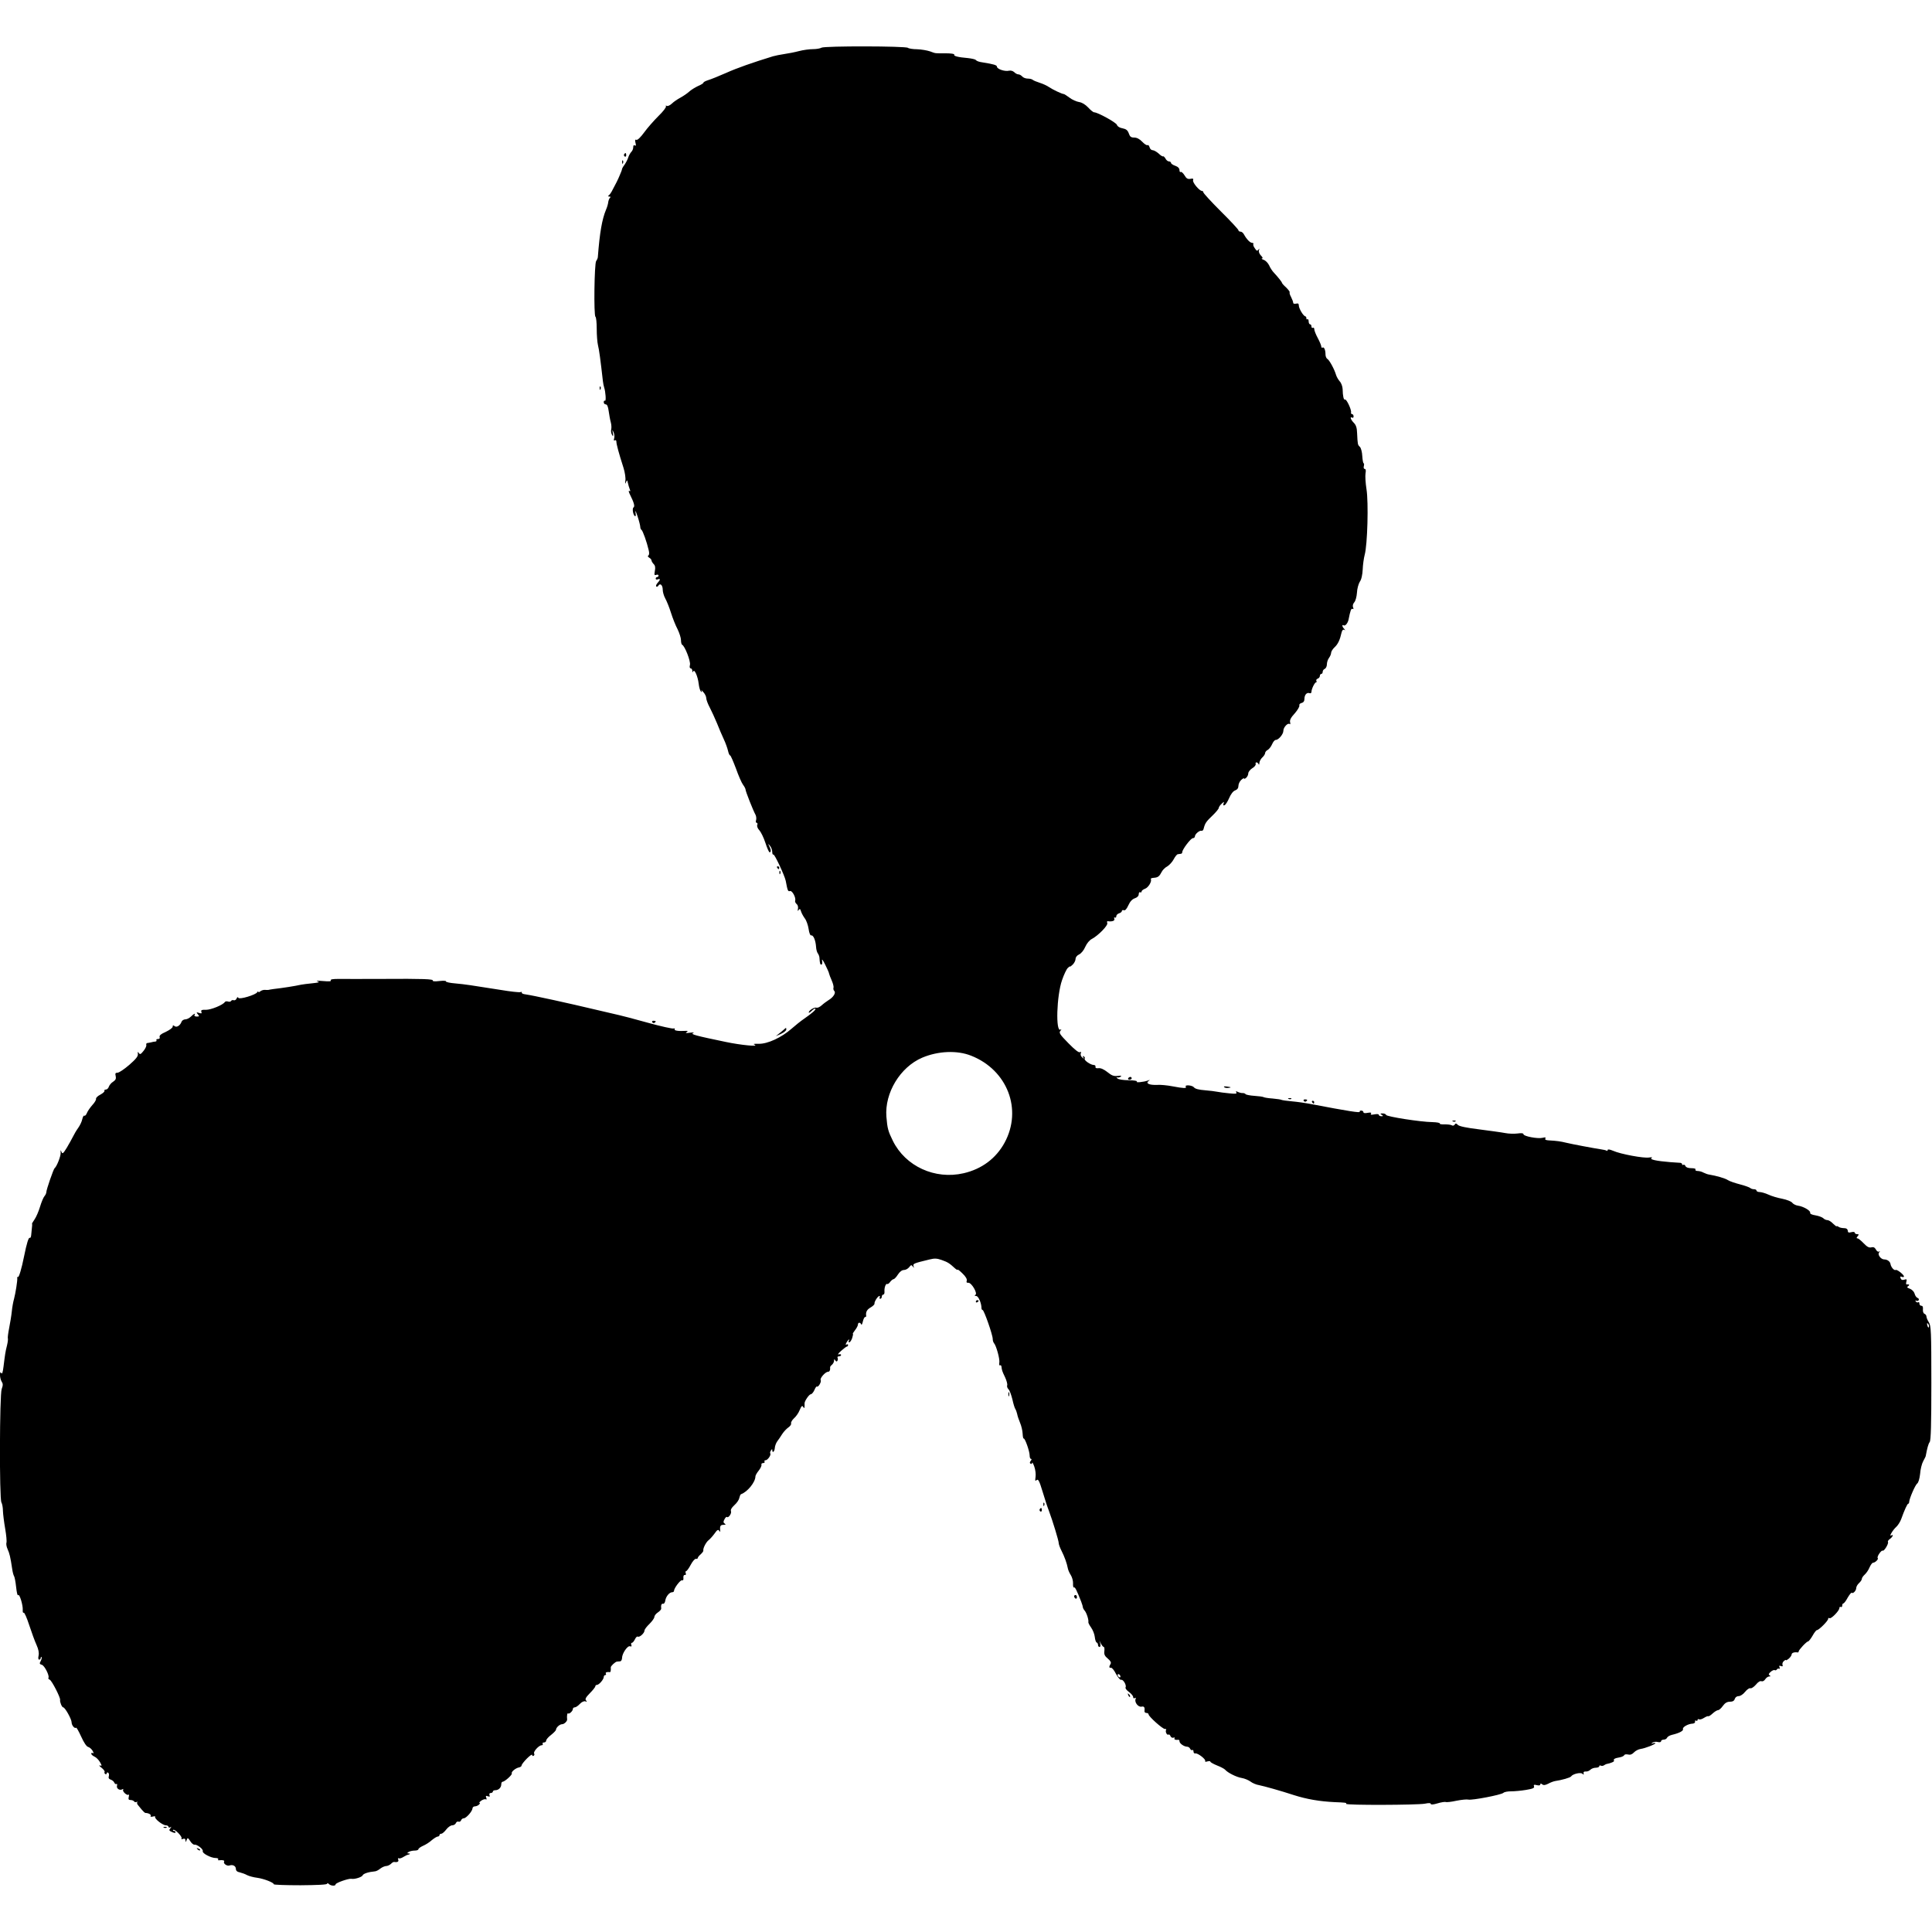 <?xml version="1.0" standalone="no"?>
<!DOCTYPE svg PUBLIC "-//W3C//DTD SVG 20010904//EN"
 "http://www.w3.org/TR/2001/REC-SVG-20010904/DTD/svg10.dtd">
<svg version="1.0" xmlns="http://www.w3.org/2000/svg"
 width="1376pt" height="1376pt" viewBox="0 0 1376 1376"
 preserveAspectRatio="xMidYMid meet">
<g transform="translate(0,1376) scale(0.1,-0.1)"
fill="#000000" stroke="none">
<path d="M5850 13420 c-8 -5 -35 -10 -60 -10 -25 0 -70 -6 -100 -14 -30 -8
-77 -17 -105 -21 -27 -4 -63 -11 -80 -16 -146 -45 -255 -83 -335 -119 -52 -23
-110 -46 -127 -51 -18 -6 -33 -13 -33 -18 0 -4 -17 -15 -39 -24 -21 -10 -49
-27 -63 -40 -13 -12 -41 -31 -61 -42 -21 -11 -49 -30 -62 -43 -14 -13 -30 -20
-37 -16 -6 4 -8 3 -5 -3 4 -6 -20 -37 -53 -69 -33 -33 -79 -85 -102 -117 -25
-34 -47 -56 -55 -53 -10 4 -12 -1 -7 -21 5 -18 4 -24 -5 -19 -7 5 -11 0 -11
-13 0 -11 -6 -26 -14 -33 -7 -8 -17 -25 -21 -38 -4 -14 -16 -37 -26 -52 -11
-14 -19 -29 -19 -33 0 -4 -7 -23 -16 -43 -14 -34 -26 -57 -58 -117 -6 -11 -15
-23 -21 -27 -6 -5 -4 -8 5 -8 9 0 11 -3 5 -8 -5 -4 -11 -18 -13 -31 -1 -13 -8
-37 -16 -55 -28 -67 -45 -164 -58 -336 0 -8 -6 -21 -12 -29 -13 -17 -18 -389
-5 -397 5 -3 9 -42 9 -86 0 -44 4 -97 9 -117 8 -30 18 -106 35 -256 2 -16 6
-37 9 -45 10 -29 15 -100 6 -94 -5 3 -9 -2 -9 -10 0 -9 6 -16 14 -16 10 0 17
-16 21 -47 4 -27 10 -63 15 -80 5 -18 6 -41 3 -52 -3 -11 0 -28 6 -38 9 -15
10 -13 6 12 -5 28 -5 28 5 6 6 -13 8 -33 4 -44 -4 -13 -2 -17 5 -13 6 4 11 0
11 -10 0 -17 16 -78 51 -187 10 -32 16 -73 13 -90 -3 -24 -2 -27 4 -12 8 18 9
18 14 -5 3 -14 9 -34 13 -44 6 -14 5 -17 -4 -12 -6 4 -3 -10 8 -31 26 -52 34
-80 23 -87 -11 -7 -3 -54 10 -62 6 -4 8 6 4 27 -3 19 3 7 14 -26 11 -33 20
-68 20 -77 0 -9 4 -19 9 -22 9 -6 38 -87 51 -144 5 -19 4 -35 -2 -38 -7 -4 -4
-10 6 -16 9 -5 16 -14 16 -19 0 -6 7 -17 15 -26 11 -10 14 -25 9 -49 -5 -29
-4 -33 10 -28 9 3 16 1 16 -5 0 -6 -4 -11 -10 -11 -5 0 -10 -5 -10 -11 0 -6 7
-9 15 -5 20 7 19 -3 -2 -26 -9 -10 -13 -21 -9 -25 4 -4 11 -1 15 6 13 21 31 3
31 -29 0 -16 8 -44 18 -62 10 -18 29 -64 41 -103 12 -38 33 -91 47 -117 13
-27 24 -61 24 -77 0 -16 4 -31 8 -33 19 -7 62 -118 56 -143 -4 -15 -2 -25 5
-25 6 0 11 -8 12 -17 0 -12 2 -14 6 -5 8 21 33 -35 39 -87 3 -26 10 -50 16
-56 8 -7 9 -5 4 5 -4 8 2 4 13 -9 12 -13 21 -32 21 -43 0 -11 11 -41 25 -67
13 -25 36 -75 51 -111 14 -36 36 -87 49 -115 13 -27 26 -65 30 -82 4 -18 10
-33 15 -33 4 0 22 -42 41 -92 18 -51 41 -104 51 -117 10 -13 18 -29 18 -35 0
-12 54 -149 71 -179 5 -10 7 -27 4 -38 -4 -10 -2 -19 4 -19 6 0 8 -7 4 -16 -3
-8 3 -25 15 -37 11 -12 31 -52 43 -89 12 -38 26 -68 30 -68 12 0 11 17 -2 43
-10 21 -10 21 5 3 9 -11 16 -30 16 -44 0 -13 4 -21 8 -18 8 5 80 -149 88 -187
13 -70 16 -78 30 -73 16 6 45 -49 37 -69 -2 -7 3 -17 11 -24 8 -6 12 -21 9
-34 -3 -16 -2 -18 5 -8 8 11 11 9 17 -10 4 -13 16 -35 27 -50 11 -14 23 -48
27 -75 4 -30 12 -48 19 -46 15 3 31 -36 34 -81 1 -18 6 -38 12 -46 6 -8 11
-21 12 -30 3 -44 5 -51 14 -51 6 0 8 12 5 28 -3 16 5 6 22 -28 15 -30 28 -59
28 -65 1 -5 9 -27 19 -49 9 -21 15 -44 12 -51 -2 -7 0 -17 6 -23 13 -13 -7
-45 -41 -65 -14 -9 -36 -25 -49 -37 -13 -12 -29 -19 -36 -17 -15 6 -56 -19
-56 -34 0 -5 9 0 21 12 11 11 23 18 26 15 7 -6 -23 -32 -82 -73 -22 -15 -62
-47 -88 -70 -72 -63 -170 -108 -232 -107 -36 1 -45 -1 -30 -7 33 -15 -101 -2
-205 20 -217 45 -253 55 -234 63 12 5 4 6 -21 3 -29 -4 -36 -3 -25 4 12 8 10
10 -10 9 -49 -3 -81 2 -75 12 3 5 0 7 -8 5 -7 -3 -89 15 -183 41 -93 26 -185
50 -204 54 -19 4 -87 20 -150 35 -223 53 -456 104 -517 113 -18 2 -30 8 -27
13 3 5 -1 6 -9 3 -8 -3 -72 4 -143 16 -216 34 -246 39 -321 46 -40 3 -70 10
-67 15 2 4 -19 5 -47 2 -30 -4 -50 -2 -47 3 7 11 -63 14 -367 12 -132 0 -268
-1 -303 0 -42 0 -60 -3 -56 -10 5 -8 -12 -9 -57 -5 -35 3 -53 2 -39 -2 20 -6
13 -9 -35 -14 -33 -3 -69 -8 -80 -10 -45 -10 -127 -23 -197 -31 -16 -2 -31 -5
-35 -6 -5 -1 -16 -1 -26 0 -10 1 -25 -4 -33 -10 -8 -7 -14 -9 -14 -4 0 5 -4 4
-8 -3 -12 -19 -126 -53 -134 -40 -5 8 -9 6 -13 -5 -4 -9 -13 -14 -20 -12 -7 3
-16 1 -19 -5 -4 -6 -14 -7 -22 -4 -9 3 -19 2 -23 -4 -14 -21 -98 -55 -134 -55
-30 1 -37 -2 -33 -14 5 -12 1 -14 -16 -8 -20 6 -21 5 -9 -10 12 -14 11 -16 -8
-16 -12 0 -19 5 -16 10 10 17 -4 11 -25 -10 -11 -11 -29 -20 -40 -20 -11 0
-24 -8 -27 -17 -10 -28 -36 -43 -50 -31 -10 8 -13 6 -13 -4 0 -8 -22 -24 -49
-37 -35 -15 -48 -27 -44 -37 3 -9 -1 -14 -12 -14 -9 0 -14 -4 -11 -8 3 -5 0
-9 -7 -10 -7 0 -21 -3 -32 -6 -11 -2 -24 -5 -28 -5 -4 -1 -7 -7 -5 -14 2 -7
-7 -26 -20 -42 -19 -24 -25 -27 -33 -15 -8 12 -9 10 -7 -7 2 -16 -14 -36 -61
-77 -36 -31 -73 -56 -84 -56 -15 0 -18 -5 -13 -24 4 -18 0 -28 -18 -40 -14 -8
-27 -25 -31 -36 -3 -11 -13 -20 -21 -20 -8 0 -13 -4 -10 -9 3 -4 -10 -17 -29
-27 -20 -10 -33 -24 -31 -30 2 -6 -9 -26 -26 -44 -16 -18 -34 -44 -39 -57 -5
-13 -13 -22 -18 -19 -5 3 -11 -8 -15 -25 -3 -16 -16 -44 -29 -62 -13 -18 -29
-45 -37 -62 -8 -16 -28 -52 -44 -79 -26 -42 -31 -47 -38 -30 -6 16 -7 15 -6
-6 2 -23 -28 -99 -43 -110 -8 -6 -59 -153 -59 -171 0 -7 -6 -20 -13 -28 -8 -9
-22 -43 -32 -76 -10 -33 -27 -73 -39 -90 -11 -16 -20 -31 -18 -32 1 -2 2 -6 1
-10 -2 -16 -5 -49 -7 -71 -1 -13 -6 -21 -10 -18 -8 5 -22 -39 -41 -134 -17
-86 -37 -151 -43 -145 -3 4 -6 0 -5 -7 2 -19 -12 -107 -23 -149 -6 -20 -13
-60 -16 -90 -3 -30 -12 -83 -19 -119 -7 -35 -11 -68 -9 -72 2 -3 0 -26 -6 -50
-12 -47 -14 -64 -25 -152 -5 -41 -10 -55 -16 -45 -6 10 -9 6 -9 -14 0 -15 5
-36 12 -47 10 -15 10 -26 0 -53 -15 -43 -17 -778 -2 -807 6 -10 11 -38 11 -62
1 -24 8 -80 16 -126 8 -46 12 -90 9 -99 -3 -8 0 -29 8 -46 14 -31 20 -55 33
-142 3 -22 9 -44 13 -50 4 -5 11 -41 15 -79 4 -38 10 -64 14 -57 9 15 36 -72
33 -107 -1 -13 2 -21 7 -18 5 3 22 -36 39 -88 17 -52 40 -115 52 -141 14 -31
19 -56 15 -76 -4 -18 -3 -29 4 -29 6 0 11 5 11 12 0 6 3 9 6 6 3 -4 0 -16 -6
-28 -10 -18 -9 -22 8 -27 19 -5 56 -78 47 -93 -3 -4 1 -10 9 -13 15 -6 78
-129 74 -144 -3 -14 13 -53 22 -53 13 0 60 -84 60 -107 0 -21 22 -47 32 -38 3
3 19 -26 36 -63 20 -44 38 -71 50 -74 11 -3 25 -16 32 -28 8 -15 8 -20 1 -16
-6 4 -11 2 -11 -4 0 -6 10 -15 23 -21 12 -5 30 -23 39 -39 15 -27 15 -28 0
-24 -9 3 -5 -4 11 -16 15 -12 25 -26 22 -30 -3 -5 -1 -11 5 -15 5 -3 10 -1 10
5 0 6 5 8 10 5 6 -4 8 -15 5 -25 -4 -13 0 -20 14 -25 10 -3 22 -13 25 -21 3
-8 10 -13 15 -10 5 3 7 -2 4 -13 -5 -20 21 -36 39 -24 6 3 8 2 5 -4 -7 -12 28
-44 39 -35 4 4 4 -3 1 -15 -4 -18 -1 -23 13 -23 11 0 22 -5 25 -10 4 -6 12 -7
18 -4 7 4 9 4 5 0 -4 -5 -2 -13 3 -20 5 -6 18 -21 28 -34 11 -13 22 -23 25
-24 23 0 45 -12 39 -21 -4 -6 2 -8 15 -5 12 4 20 2 17 -2 -7 -12 53 -60 76
-60 10 0 19 -5 19 -11 0 -5 6 -7 13 -3 9 6 9 5 0 -8 -11 -12 -9 -17 12 -26 15
-7 25 -8 25 -2 0 6 -5 10 -12 10 -6 0 -8 3 -5 7 10 10 67 -48 60 -60 -4 -6 0
-8 10 -4 12 4 17 1 18 -11 0 -14 2 -14 8 3 7 18 9 18 26 -8 9 -15 23 -26 29
-25 18 4 65 -32 60 -46 -6 -15 58 -49 92 -49 13 0 21 -4 18 -9 -3 -5 0 -9 7
-7 26 3 40 -1 35 -10 -8 -13 21 -34 39 -27 23 8 45 -4 45 -25 0 -12 9 -21 27
-24 16 -4 39 -12 53 -20 14 -7 47 -16 73 -19 48 -7 117 -34 117 -46 0 -4 85
-7 190 -7 121 1 190 4 190 11 0 6 5 5 12 -2 14 -14 48 -16 48 -3 0 11 92 43
112 40 23 -5 76 12 81 25 5 12 42 24 87 28 8 0 26 9 39 20 13 10 32 18 42 18
9 0 24 7 33 15 8 9 19 15 23 14 23 -4 35 2 29 17 -3 8 -2 12 4 9 5 -3 20 1 32
9 13 8 28 16 33 16 16 3 20 10 4 10 -11 0 -11 2 1 10 8 5 27 10 43 10 15 0 27
4 27 10 0 5 15 16 33 24 17 7 46 25 62 40 17 14 36 26 43 26 6 0 12 5 12 10 0
6 6 10 13 10 7 0 23 14 35 30 13 17 32 30 43 30 11 0 22 7 26 16 3 8 11 13 18
10 8 -3 16 2 19 10 3 8 11 14 19 14 17 0 61 50 62 70 0 8 8 15 17 15 10 0 23
6 30 13 6 6 8 12 3 12 -5 0 1 7 13 16 12 8 26 12 32 9 6 -4 7 1 3 11 -5 14 -3
16 11 11 14 -5 17 -3 12 8 -3 9 0 15 9 15 8 0 15 5 15 10 0 6 8 10 18 10 23 0
42 19 42 42 0 10 4 18 9 18 15 0 72 51 66 60 -6 10 26 37 50 42 11 2 20 8 20
15 0 6 17 28 38 49 20 20 37 32 37 25 0 -7 5 -9 10 -6 6 4 8 11 4 16 -8 13 34
59 53 59 8 0 11 5 8 10 -3 6 1 10 9 10 9 0 16 6 16 14 0 7 16 26 35 40 19 15
35 32 35 37 0 15 26 39 43 39 16 0 39 23 36 36 -3 20 1 47 7 41 8 -7 34 17 34
32 0 6 6 11 13 11 8 0 24 11 36 24 14 15 30 22 40 19 12 -5 13 -3 5 6 -9 10
-2 22 27 52 22 22 39 44 39 49 0 6 5 10 11 10 15 0 49 39 49 57 0 7 5 13 11
13 5 0 7 5 4 10 -6 9 8 14 28 11 6 -1 8 10 7 34 -1 9 32 40 44 41 6 0 17 2 24
2 6 1 12 12 12 23 0 33 40 91 57 84 11 -3 13 -1 9 10 -3 8 -1 15 5 15 5 0 14
11 21 25 6 13 15 22 20 19 12 -8 48 25 48 43 0 8 16 29 35 47 19 19 35 41 35
49 0 9 11 24 25 33 14 9 25 22 24 28 -3 24 2 36 13 34 7 -2 14 8 16 22 4 29
29 60 49 60 7 0 13 4 13 9 0 20 46 80 57 76 8 -3 12 4 10 18 -1 13 3 21 10 20
7 -2 10 4 7 12 -4 8 -2 15 2 15 5 0 20 20 33 45 13 25 30 44 37 43 7 -2 13 1
13 5 0 5 9 17 21 27 11 10 20 22 19 26 -4 16 20 62 38 75 10 8 29 29 42 47 18
26 26 31 33 20 7 -10 9 -10 7 2 -3 32 2 40 24 40 16 0 18 3 8 9 -10 7 -11 13
-1 31 6 12 14 19 17 16 10 -10 35 25 29 41 -4 10 4 25 24 43 17 15 33 38 35
51 3 13 8 25 12 27 46 16 103 86 103 127 0 7 11 26 24 42 12 15 21 34 19 41
-3 6 3 12 12 12 9 0 13 5 10 10 -3 6 0 10 7 10 15 0 41 37 34 48 -3 5 -1 14 5
22 6 10 9 11 9 3 0 -25 16 -13 18 14 1 15 9 36 17 47 9 12 25 35 36 53 11 17
31 38 44 47 13 9 22 22 19 29 -2 7 7 23 20 35 14 12 33 38 41 59 13 30 18 35
25 23 9 -15 11 -10 10 25 -1 16 33 65 44 65 7 0 19 14 26 30 7 17 15 28 18 25
9 -8 34 34 27 46 -8 12 33 59 52 59 11 0 17 12 15 32 -1 3 5 12 13 18 8 7 15
20 15 29 0 13 2 13 9 2 6 -9 11 -10 15 -2 4 6 4 15 1 21 -3 5 1 10 9 10 9 0
16 4 16 10 0 5 -8 7 -17 4 -10 -3 -2 8 17 25 19 17 38 31 42 31 4 0 8 5 8 11
0 5 -5 7 -11 3 -8 -4 -8 0 0 15 7 11 14 21 17 21 3 0 2 -4 -1 -10 -3 -6 -2
-10 3 -10 6 0 15 13 21 30 5 16 8 30 5 30 -3 0 4 12 15 26 12 15 21 33 21 40
0 17 17 18 23 2 3 -7 8 2 12 20 4 17 11 32 16 32 5 0 8 3 8 7 -5 28 5 46 31
61 16 9 29 22 28 27 -3 13 24 55 35 55 4 0 5 -5 2 -10 -3 -6 -1 -10 4 -10 6 0
11 7 11 15 0 8 5 15 11 15 6 0 9 10 8 23 -2 26 10 59 20 52 4 -2 14 5 21 16 8
10 19 19 25 19 5 1 19 15 30 33 13 20 29 32 43 32 12 0 28 9 37 20 13 17 16
18 26 5 9 -13 10 -12 5 2 -5 18 -2 20 114 48 36 9 53 8 87 -4 42 -15 54 -22
94 -59 10 -9 19 -14 19 -10 0 4 16 -8 35 -27 23 -22 33 -40 30 -51 -4 -12 0
-16 12 -15 22 1 67 -75 50 -86 -8 -5 -7 -8 5 -8 16 0 38 -51 38 -87 0 -7 4
-13 8 -13 10 0 72 -177 72 -206 0 -11 4 -24 9 -30 16 -17 43 -115 38 -139 -2
-14 0 -22 4 -19 5 3 10 -1 11 -8 3 -26 5 -34 26 -77 11 -24 18 -50 15 -57 -3
-8 1 -20 9 -28 8 -7 20 -40 28 -72 7 -33 17 -64 21 -69 4 -6 10 -22 13 -35 2
-14 12 -42 21 -64 9 -21 17 -55 18 -76 1 -21 4 -37 7 -35 9 5 43 -91 43 -121
0 -13 4 -24 9 -24 6 0 6 -6 -1 -14 -8 -10 -9 -16 -1 -21 5 -3 10 0 11 7 0 7 7
-5 15 -27 8 -22 12 -55 9 -74 -4 -28 -3 -32 8 -22 11 9 19 -6 42 -82 15 -50
35 -112 45 -137 26 -69 70 -213 70 -230 0 -9 9 -33 20 -55 21 -41 38 -88 45
-125 2 -12 12 -34 21 -48 9 -14 17 -41 16 -59 -1 -19 2 -32 7 -29 7 5 19 -20
51 -101 7 -18 12 -36 12 -40 0 -4 5 -15 12 -23 14 -15 31 -68 27 -83 -1 -5 8
-22 20 -39 12 -17 24 -47 26 -67 2 -20 8 -37 13 -39 6 -2 10 -10 10 -18 0 -8
5 -14 11 -14 6 0 8 10 5 23 l-6 22 11 -22 c7 -13 16 -23 20 -23 4 0 6 -13 4
-30 -3 -23 3 -35 25 -53 20 -17 25 -28 19 -38 -12 -20 -11 -29 3 -27 7 2 23
-18 36 -44 14 -25 30 -44 36 -42 15 6 41 -40 32 -54 -3 -6 7 -20 24 -32 16
-12 30 -28 30 -36 0 -9 5 -12 12 -8 7 5 9 2 5 -8 -8 -23 20 -58 43 -53 19 4
24 -5 21 -32 -1 -7 5 -13 14 -13 8 0 15 -4 15 -10 0 -15 101 -105 116 -104 8
1 12 -2 9 -6 -8 -12 6 -41 16 -34 5 3 12 -2 15 -11 4 -9 13 -14 21 -11 8 3 11
1 8 -4 -6 -9 8 -14 28 -11 4 0 7 -4 7 -10 0 -16 31 -38 53 -39 10 0 20 -7 23
-15 4 -8 10 -12 15 -9 5 3 9 -2 9 -11 0 -9 6 -15 13 -13 17 4 78 -43 70 -55
-3 -5 3 -6 16 -2 11 3 21 3 21 -2 0 -4 21 -16 48 -27 26 -10 52 -24 57 -30 19
-22 81 -53 118 -59 20 -3 48 -15 62 -25 14 -11 42 -23 62 -26 35 -7 154 -40
248 -71 91 -29 183 -45 290 -50 77 -3 87 -4 82 -12 -7 -11 508 -9 561 1 28 6
42 5 42 -2 0 -6 17 -5 47 4 26 8 53 12 59 10 7 -3 41 1 77 9 36 7 74 11 85 8
25 -6 231 33 249 48 7 7 32 11 56 11 23 0 70 4 105 10 49 8 62 14 57 25 -4 12
0 14 20 9 16 -4 25 -2 25 5 0 8 4 8 13 1 10 -8 21 -7 43 4 16 9 38 17 49 19
48 7 108 24 114 33 12 18 68 31 81 19 9 -9 11 -8 8 3 -2 10 4 14 16 13 11 -1
25 5 33 13 8 8 25 14 39 14 13 0 24 5 24 11 0 5 5 7 10 4 6 -3 16 -3 23 2 6 4
14 8 17 9 33 6 59 18 55 24 -7 11 5 18 41 24 16 3 30 10 32 16 2 5 14 7 27 4
15 -4 29 1 42 15 11 12 33 23 49 25 30 4 104 33 104 41 0 2 -8 2 -17 -1 -15
-5 -16 -4 -3 5 8 5 25 8 37 4 14 -3 23 -1 23 6 0 6 9 11 19 11 10 0 21 6 24
14 3 7 18 16 34 20 52 12 84 29 79 41 -5 14 37 38 69 39 11 1 19 7 17 14 -1 8
2 11 8 7 5 -3 10 -1 10 5 0 6 5 8 10 5 6 -4 22 1 36 10 14 9 28 14 30 12 3 -3
17 6 31 19 14 13 32 24 39 24 7 0 22 13 34 30 15 21 30 30 50 30 20 0 31 6 35
20 4 12 15 20 28 20 12 0 32 13 46 31 13 16 30 28 37 25 7 -3 25 9 39 25 15
19 31 29 40 25 9 -3 20 3 27 14 7 11 20 20 28 20 11 0 12 2 3 8 -9 6 -7 12 8
25 11 10 24 15 29 12 5 -3 11 -1 15 5 4 6 11 8 16 5 5 -3 6 1 3 10 -5 11 -2
14 10 9 11 -4 15 -2 11 8 -3 8 1 21 10 28 8 7 15 10 15 6 0 -3 9 2 20 11 11
10 20 23 20 30 0 11 20 18 43 14 4 0 7 2 7 7 0 11 57 72 68 72 4 0 18 18 31
40 12 22 26 40 31 40 14 0 80 66 80 80 0 6 4 9 10 5 11 -7 70 53 70 72 0 8 5
11 10 8 6 -3 10 1 10 9 0 9 4 16 8 16 5 0 19 18 31 41 13 22 26 38 29 35 9 -9
32 15 32 34 0 9 9 25 20 35 11 10 20 23 20 30 0 7 9 20 21 31 11 10 27 33 34
51 8 18 19 33 25 33 15 0 41 26 33 33 -8 9 26 59 36 53 9 -6 44 51 37 62 -3 5
4 15 15 22 20 15 27 36 8 24 -18 -11 11 39 36 61 12 11 28 36 35 55 24 67 44
110 50 110 4 0 7 6 7 13 2 26 43 120 57 131 9 6 17 34 21 69 2 31 12 72 22 90
9 17 18 34 18 37 10 55 19 88 28 99 9 10 12 127 12 420 0 371 -2 409 -18 434
-9 14 -17 33 -17 41 0 7 -6 16 -14 19 -8 3 -12 16 -11 31 2 17 -2 26 -11 26
-8 0 -14 7 -14 16 0 8 -4 13 -9 9 -5 -3 -13 0 -17 6 -4 7 -3 9 4 5 6 -3 13 -2
17 4 3 6 0 13 -8 16 -9 3 -18 17 -21 30 -4 14 -18 29 -33 35 -22 8 -24 12 -13
19 13 9 7 14 -11 12 -4 -1 -5 8 -2 19 5 18 2 20 -14 15 -14 -5 -23 -1 -27 10
-4 12 -2 15 9 10 8 -3 15 -2 15 3 0 12 -50 52 -59 46 -11 -6 -34 21 -37 43 -3
17 -22 32 -44 32 -25 0 -50 35 -37 50 9 10 9 11 0 6 -7 -4 -17 3 -23 15 -8 15
-18 19 -33 15 -16 -4 -30 4 -54 29 -18 19 -38 35 -44 35 -8 0 -8 5 1 15 10 12
10 15 -4 15 -9 0 -16 5 -16 10 0 6 -11 8 -25 4 -19 -5 -25 -2 -25 10 0 9 -8
17 -17 18 -33 2 -38 4 -50 11 -7 5 -13 6 -13 3 0 -3 -11 6 -25 19 -13 14 -31
25 -40 25 -9 0 -23 6 -30 14 -8 7 -32 16 -55 20 -26 4 -40 11 -38 18 5 15 -49
46 -87 51 -15 2 -33 11 -40 20 -7 10 -38 22 -71 29 -33 6 -77 19 -100 30 -22
10 -50 18 -62 18 -12 0 -22 5 -22 10 0 6 -8 10 -18 10 -10 0 -22 4 -27 9 -6 5
-39 17 -74 26 -35 9 -73 22 -85 30 -19 13 -83 31 -131 39 -11 1 -30 8 -42 14
-12 7 -31 12 -43 12 -12 0 -18 5 -15 10 4 6 -8 10 -30 10 -22 0 -38 6 -41 15
-4 8 -10 12 -15 9 -5 -3 -9 -1 -9 4 0 5 -6 9 -12 10 -7 0 -40 3 -73 5 -99 8
-148 19 -133 29 8 6 3 7 -17 4 -35 -7 -204 24 -257 48 -24 10 -38 12 -38 6 0
-6 -4 -9 -9 -5 -5 3 -22 7 -38 9 -52 8 -207 37 -248 47 -40 10 -69 14 -126 17
-20 1 -28 6 -23 13 5 9 -1 10 -21 5 -33 -8 -135 11 -135 26 0 7 -16 9 -42 5
-24 -3 -63 -2 -88 3 -25 5 -107 16 -183 26 -91 11 -144 22 -154 32 -12 12 -16
13 -23 2 -4 -7 -13 -9 -20 -5 -7 5 -31 7 -52 7 -22 -1 -37 2 -34 6 3 5 -21 9
-52 10 -85 1 -326 39 -330 51 -2 6 -13 11 -25 11 -18 0 -19 -2 -7 -10 13 -8
12 -10 -2 -10 -10 0 -18 4 -18 10 0 5 -13 7 -32 3 -22 -4 -29 -3 -24 5 5 8 -2
10 -24 6 -19 -4 -30 -2 -30 5 0 6 -7 11 -16 11 -8 0 -13 -4 -10 -8 6 -10 -82
4 -344 54 -41 8 -104 17 -140 20 -36 3 -68 8 -72 10 -4 3 -33 7 -64 10 -31 2
-61 7 -65 10 -5 3 -34 7 -65 9 -32 2 -60 8 -63 12 -3 5 -13 8 -21 8 -8 -1 -23
3 -34 8 -14 7 -16 6 -11 -4 6 -9 -5 -11 -51 -6 -32 3 -70 8 -84 11 -14 3 -54
8 -90 11 -41 3 -69 10 -76 20 -12 16 -69 21 -59 5 8 -13 -15 -12 -95 3 -36 7
-85 12 -111 10 -54 -2 -82 11 -59 28 12 9 11 9 -5 3 -30 -11 -92 -17 -78 -7 6
4 -20 9 -59 9 -42 1 -74 6 -81 14 -7 7 -7 10 -2 7 6 -3 17 -1 25 4 11 8 6 9
-20 6 -28 -3 -42 2 -73 27 -25 20 -48 30 -63 28 -16 -2 -24 1 -22 10 2 7 -4
13 -13 13 -22 0 -71 34 -64 45 3 5 0 12 -6 16 -8 5 -9 3 -4 -7 7 -12 6 -12 -7
-1 -10 8 -14 20 -11 29 4 11 3 14 -6 9 -8 -5 -37 18 -82 64 -61 62 -69 74 -57
88 8 10 9 13 1 9 -36 -22 -28 242 11 353 13 38 31 76 40 85 9 9 16 14 16 11 0
-3 9 3 20 14 11 11 20 29 20 40 0 12 10 25 25 32 15 7 34 30 44 54 11 25 31
49 48 57 45 24 115 96 109 112 -3 8 -2 14 2 14 32 -5 54 3 48 17 -3 8 -2 12 4
9 6 -3 10 1 10 9 0 8 9 18 20 21 11 3 20 11 20 17 0 5 6 8 14 5 9 -4 20 9 32
35 12 27 28 44 46 50 18 6 28 17 28 30 0 10 5 16 10 13 6 -3 10 -1 10 5 0 6
11 15 25 20 24 9 50 53 41 69 -3 4 7 8 22 9 29 2 39 10 56 43 6 12 23 30 39
38 15 9 36 32 46 51 10 19 23 36 30 36 6 1 16 2 21 3 6 0 10 6 10 12 0 19 61
99 75 99 8 0 15 6 15 13 0 16 33 44 47 40 6 -2 13 4 15 14 11 42 16 49 71 102
20 20 37 41 37 47 0 6 9 19 20 29 18 17 20 17 14 2 -4 -12 -2 -16 7 -12 8 3
22 26 33 51 12 28 28 49 42 54 16 6 24 17 24 33 0 13 9 32 20 42 11 10 20 15
20 10 0 -4 7 -2 15 5 8 7 15 21 15 31 0 11 13 27 28 37 16 9 27 23 25 30 -3 6
0 12 5 12 6 0 13 -6 15 -12 3 -7 6 -4 6 8 1 11 10 29 21 39 11 10 20 24 20 31
0 7 8 18 19 23 10 6 24 24 31 41 7 16 18 30 26 30 20 0 54 41 54 65 0 25 32
59 45 48 4 -5 6 1 3 13 -4 15 6 34 33 63 21 24 35 49 33 56 -3 7 4 15 15 18
14 3 21 13 21 29 0 29 17 48 36 41 8 -3 14 1 14 9 0 20 23 68 33 68 5 0 5 5 2
10 -3 6 1 13 9 16 9 3 16 12 16 20 0 8 5 14 10 14 6 0 10 7 10 15 0 9 7 18 15
21 8 4 15 18 15 33 0 14 7 35 15 45 8 11 15 27 15 36 0 9 11 27 24 39 25 23
39 54 50 104 4 18 11 25 19 21 9 -5 9 -4 0 7 -15 15 -17 33 -4 25 11 -7 29 14
35 40 13 66 19 83 29 77 7 -4 8 0 3 12 -4 11 0 25 9 35 9 10 17 40 19 68 1 28
11 63 20 78 12 16 19 50 21 88 1 33 8 81 14 104 20 71 28 374 13 467 -7 44
-10 95 -7 113 4 21 2 32 -6 32 -6 0 -9 8 -6 20 3 11 2 20 -1 20 -4 0 -8 23
-10 51 -1 28 -9 58 -17 66 -16 15 -16 17 -20 99 -1 37 -8 57 -23 72 -22 22
-31 48 -12 37 6 -3 10 1 10 9 0 9 -5 16 -10 16 -6 0 -10 6 -8 13 4 18 -33 97
-43 91 -9 -5 -16 23 -17 75 -1 19 -10 44 -21 55 -10 12 -22 32 -26 46 -12 41
-47 104 -61 113 -8 4 -14 19 -14 32 0 32 -10 56 -21 49 -5 -3 -9 1 -9 8 0 7
-11 34 -25 60 -14 26 -25 54 -25 63 0 9 -4 13 -10 10 -5 -3 -10 1 -10 9 0 9
-4 16 -10 16 -5 0 -10 9 -10 21 0 11 -4 18 -9 15 -5 -3 -8 0 -7 7 0 6 -3 13
-8 14 -14 2 -46 56 -46 77 0 13 -5 17 -20 13 -11 -3 -20 0 -20 6 0 7 -7 25
-15 41 -9 16 -13 31 -10 34 2 3 -9 18 -25 34 -17 15 -30 30 -30 33 0 6 -28 41
-56 71 -12 12 -28 36 -35 53 -8 17 -25 35 -39 40 -14 5 -19 10 -12 10 7 1 5 8
-8 21 -11 11 -17 27 -14 37 4 14 4 15 -4 4 -8 -10 -13 -9 -25 10 -9 12 -14 26
-11 31 3 4 -1 8 -8 8 -15 0 -40 26 -58 59 -6 12 -17 21 -25 21 -8 0 -15 4 -15
10 0 5 -56 66 -125 134 -69 69 -125 130 -125 136 0 5 -4 10 -10 10 -18 0 -69
61 -63 76 4 11 -1 14 -19 10 -19 -3 -29 2 -42 25 -10 16 -22 27 -27 24 -5 -4
-9 3 -9 13 0 13 -10 24 -30 31 -16 5 -30 15 -30 20 0 6 -7 11 -15 11 -8 0 -19
9 -25 21 -7 11 -14 18 -17 15 -3 -2 -17 6 -31 20 -15 13 -34 24 -43 24 -9 0
-19 9 -22 21 -3 12 -10 18 -15 15 -5 -3 -22 8 -37 24 -19 20 -39 30 -57 30
-23 0 -31 6 -39 30 -8 22 -19 31 -45 36 -19 3 -36 13 -39 24 -5 17 -138 90
-163 90 -6 0 -25 15 -42 34 -20 21 -44 36 -65 39 -19 3 -50 17 -68 31 -19 14
-37 26 -41 26 -12 0 -78 31 -106 50 -14 10 -43 23 -65 30 -22 7 -44 16 -50 21
-5 5 -21 9 -36 9 -15 0 -32 7 -39 15 -7 8 -19 15 -27 15 -8 0 -22 7 -30 16
-10 9 -25 13 -38 10 -29 -7 -85 12 -85 29 0 11 -25 18 -100 30 -29 4 -45 10
-51 18 -3 4 -28 10 -55 13 -73 6 -105 15 -98 25 3 5 -23 9 -60 9 -82 0 -69 -2
-113 14 -21 7 -62 14 -92 15 -29 0 -59 5 -65 10 -15 13 -596 14 -616 1z m1067
-7179 c258 -102 366 -383 238 -619 -61 -112 -162 -188 -292 -218 -204 -47
-414 49 -504 231 -34 69 -39 88 -46 172 -13 169 98 353 255 420 113 48 249 54
349 14z m6821 -1932 c-3 -8 -7 -3 -11 10 -4 17 -3 21 5 13 5 -5 8 -16 6 -23z
m-5758 -2490 c0 -6 -4 -7 -10 -4 -5 3 -10 11 -10 16 0 6 5 7 10 4 6 -3 10 -11
10 -16z"/>
<path d="M4445 12661 c-3 -5 -1 -12 5 -16 5 -3 10 1 10 9 0 18 -6 21 -15 7z"/>
<path d="M4431 12604 c0 -11 3 -14 6 -6 3 7 2 16 -1 19 -3 4 -6 -2 -5 -13z"/>
<path d="M4271 10994 c0 -11 3 -14 6 -6 3 7 2 16 -1 19 -3 4 -6 -2 -5 -13z"/>
<path d="M5535 7580 c3 -5 8 -10 11 -10 2 0 4 5 4 10 0 6 -5 10 -11 10 -5 0
-7 -4 -4 -10z"/>
<path d="M5551 7544 c0 -11 3 -14 6 -6 3 7 2 16 -1 19 -3 4 -6 -2 -5 -13z"/>
<path d="M4645 6480 c4 -6 11 -8 16 -5 14 9 11 15 -7 15 -8 0 -12 -5 -9 -10z"/>
<path d="M5585 6429 c-5 -5 -21 -18 -35 -29 l-25 -20 38 17 c20 9 37 23 37 30
0 15 -1 15 -15 2z"/>
<path d="M8035 6080 c-3 -5 1 -10 9 -10 9 0 16 5 16 10 0 6 -4 10 -9 10 -6 0
-13 -4 -16 -10z"/>
<path d="M8719 6017 c5 -5 19 -7 32 -5 20 3 19 5 -9 9 -20 3 -29 2 -23 -4z"/>
<path d="M9178 5933 c7 -3 16 -2 19 1 4 3 -2 6 -13 5 -11 0 -14 -3 -6 -6z"/>
<path d="M9285 5920 c4 -6 11 -8 16 -5 14 9 11 15 -7 15 -8 0 -12 -5 -9 -10z"/>
<path d="M9345 5910 c3 -5 8 -10 11 -10 2 0 4 5 4 10 0 6 -5 10 -11 10 -5 0
-7 -4 -4 -10z"/>
<path d="M10348 5773 c7 -3 16 -2 19 1 4 3 -2 6 -13 5 -11 0 -14 -3 -6 -6z"/>
<path d="M6950 4489 c0 -5 5 -7 10 -4 6 3 10 8 10 11 0 2 -4 4 -10 4 -5 0 -10
-5 -10 -11z"/>
<path d="M7182 3830 c0 -14 2 -19 5 -12 2 6 2 18 0 25 -3 6 -5 1 -5 -13z"/>
<path d="M7431 3044 c0 -11 3 -14 6 -6 3 7 2 16 -1 19 -3 4 -6 -2 -5 -13z"/>
<path d="M7405 3011 c-3 -5 -1 -12 5 -16 5 -3 10 1 10 9 0 18 -6 21 -15 7z"/>
<path d="M7650 2391 c0 -6 5 -13 10 -16 6 -3 10 1 10 9 0 9 -4 16 -10 16 -5 0
-10 -4 -10 -9z"/>
<path d="M8036 1687 c3 -10 9 -15 12 -12 3 3 0 11 -7 18 -10 9 -11 8 -5 -6z"/>
<path d="M1168 743 c7 -3 16 -2 19 1 4 3 -2 6 -13 5 -11 0 -14 -3 -6 -6z"/>
<path d="M1407 589 c7 -7 15 -10 18 -7 3 3 -2 9 -12 12 -14 6 -15 5 -6 -5z"/>
</g>
</svg>
